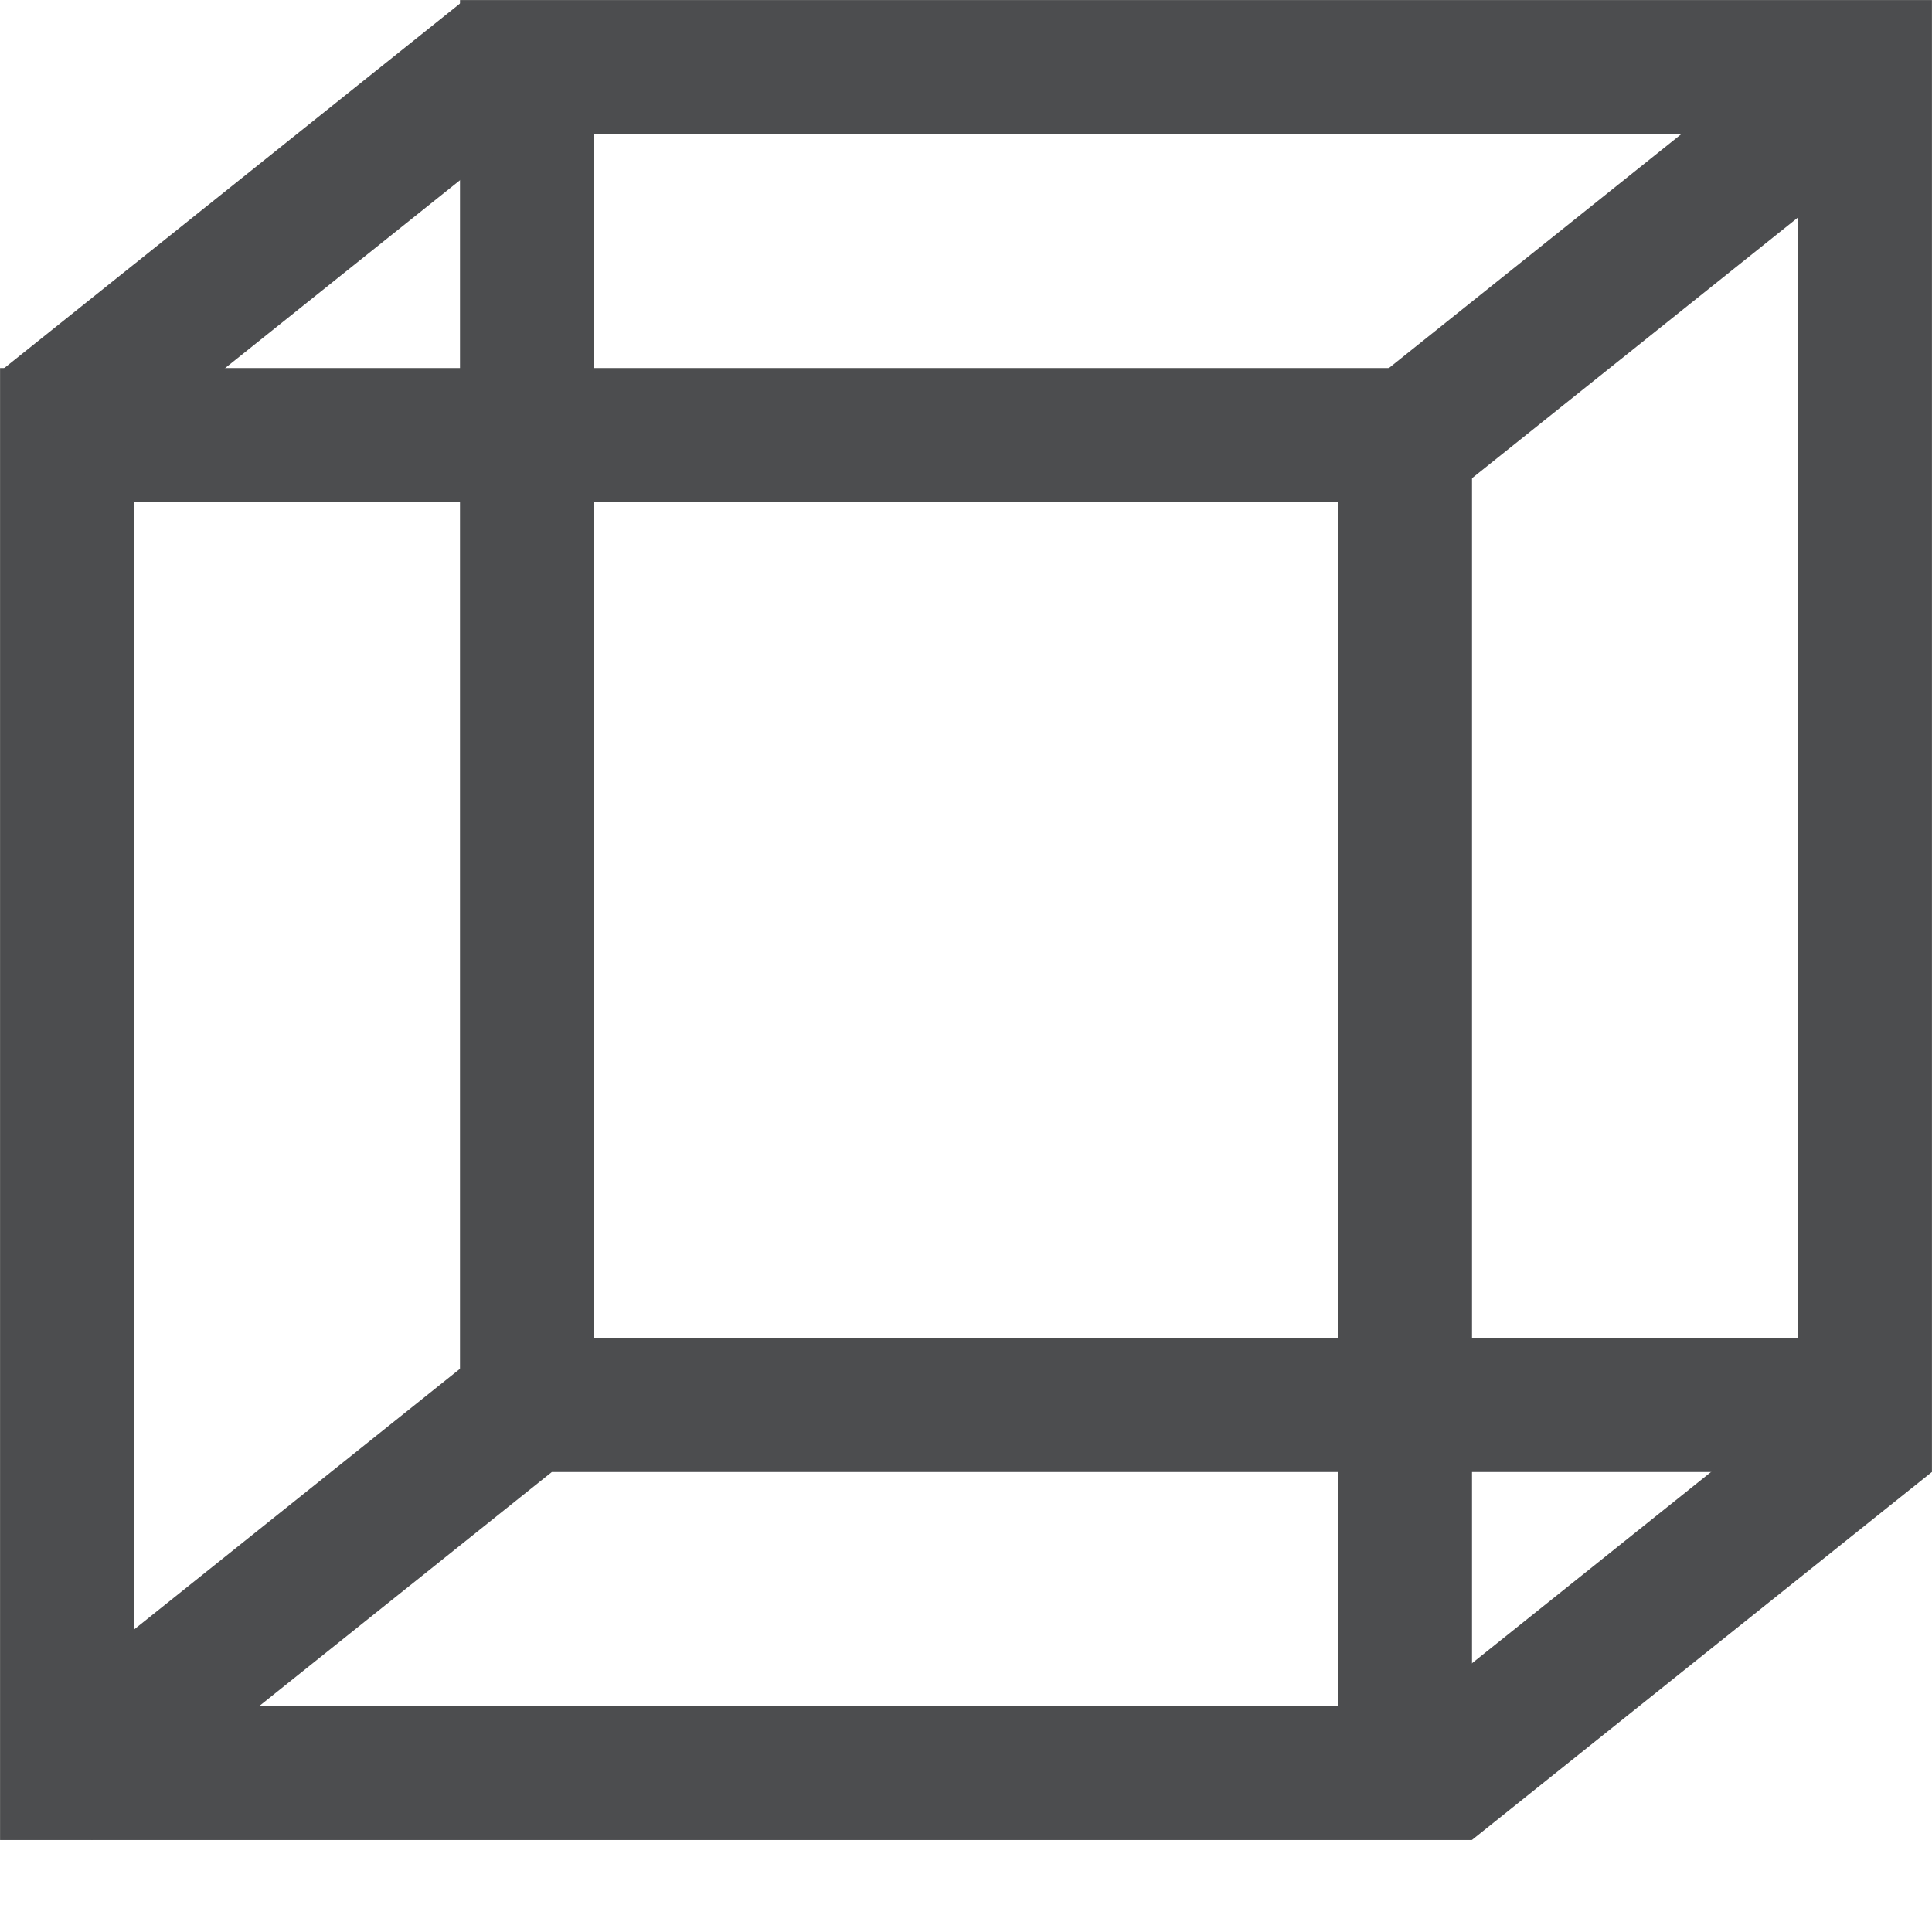 <svg width="17" height="17" viewBox="0 0 17 17" fill="none" xmlns="http://www.w3.org/2000/svg">
<rect x="0.589" y="3.827" width="11.775" height="11.775" stroke="#4C4D4F" stroke-width="1.177"/>
<rect x="4.636" y="0.589" width="11.775" height="11.775" stroke="#4C4D4F" stroke-width="1.177"/>
<line x1="11.762" y1="4.383" x2="15.81" y2="1.145" stroke="#4C4D4F" stroke-width="1.214"/>
<line x1="0.389" y1="3.735" x2="4.437" y2="0.497" stroke="#4C4D4F" stroke-width="1.214"/>
<line x1="0.429" y1="15.716" x2="4.477" y2="12.478" stroke="#4C4D4F" stroke-width="1.214"/>
<line x1="12.573" y1="15.716" x2="16.62" y2="12.478" stroke="#4C4D4F" stroke-width="1.214"/>
</svg>
